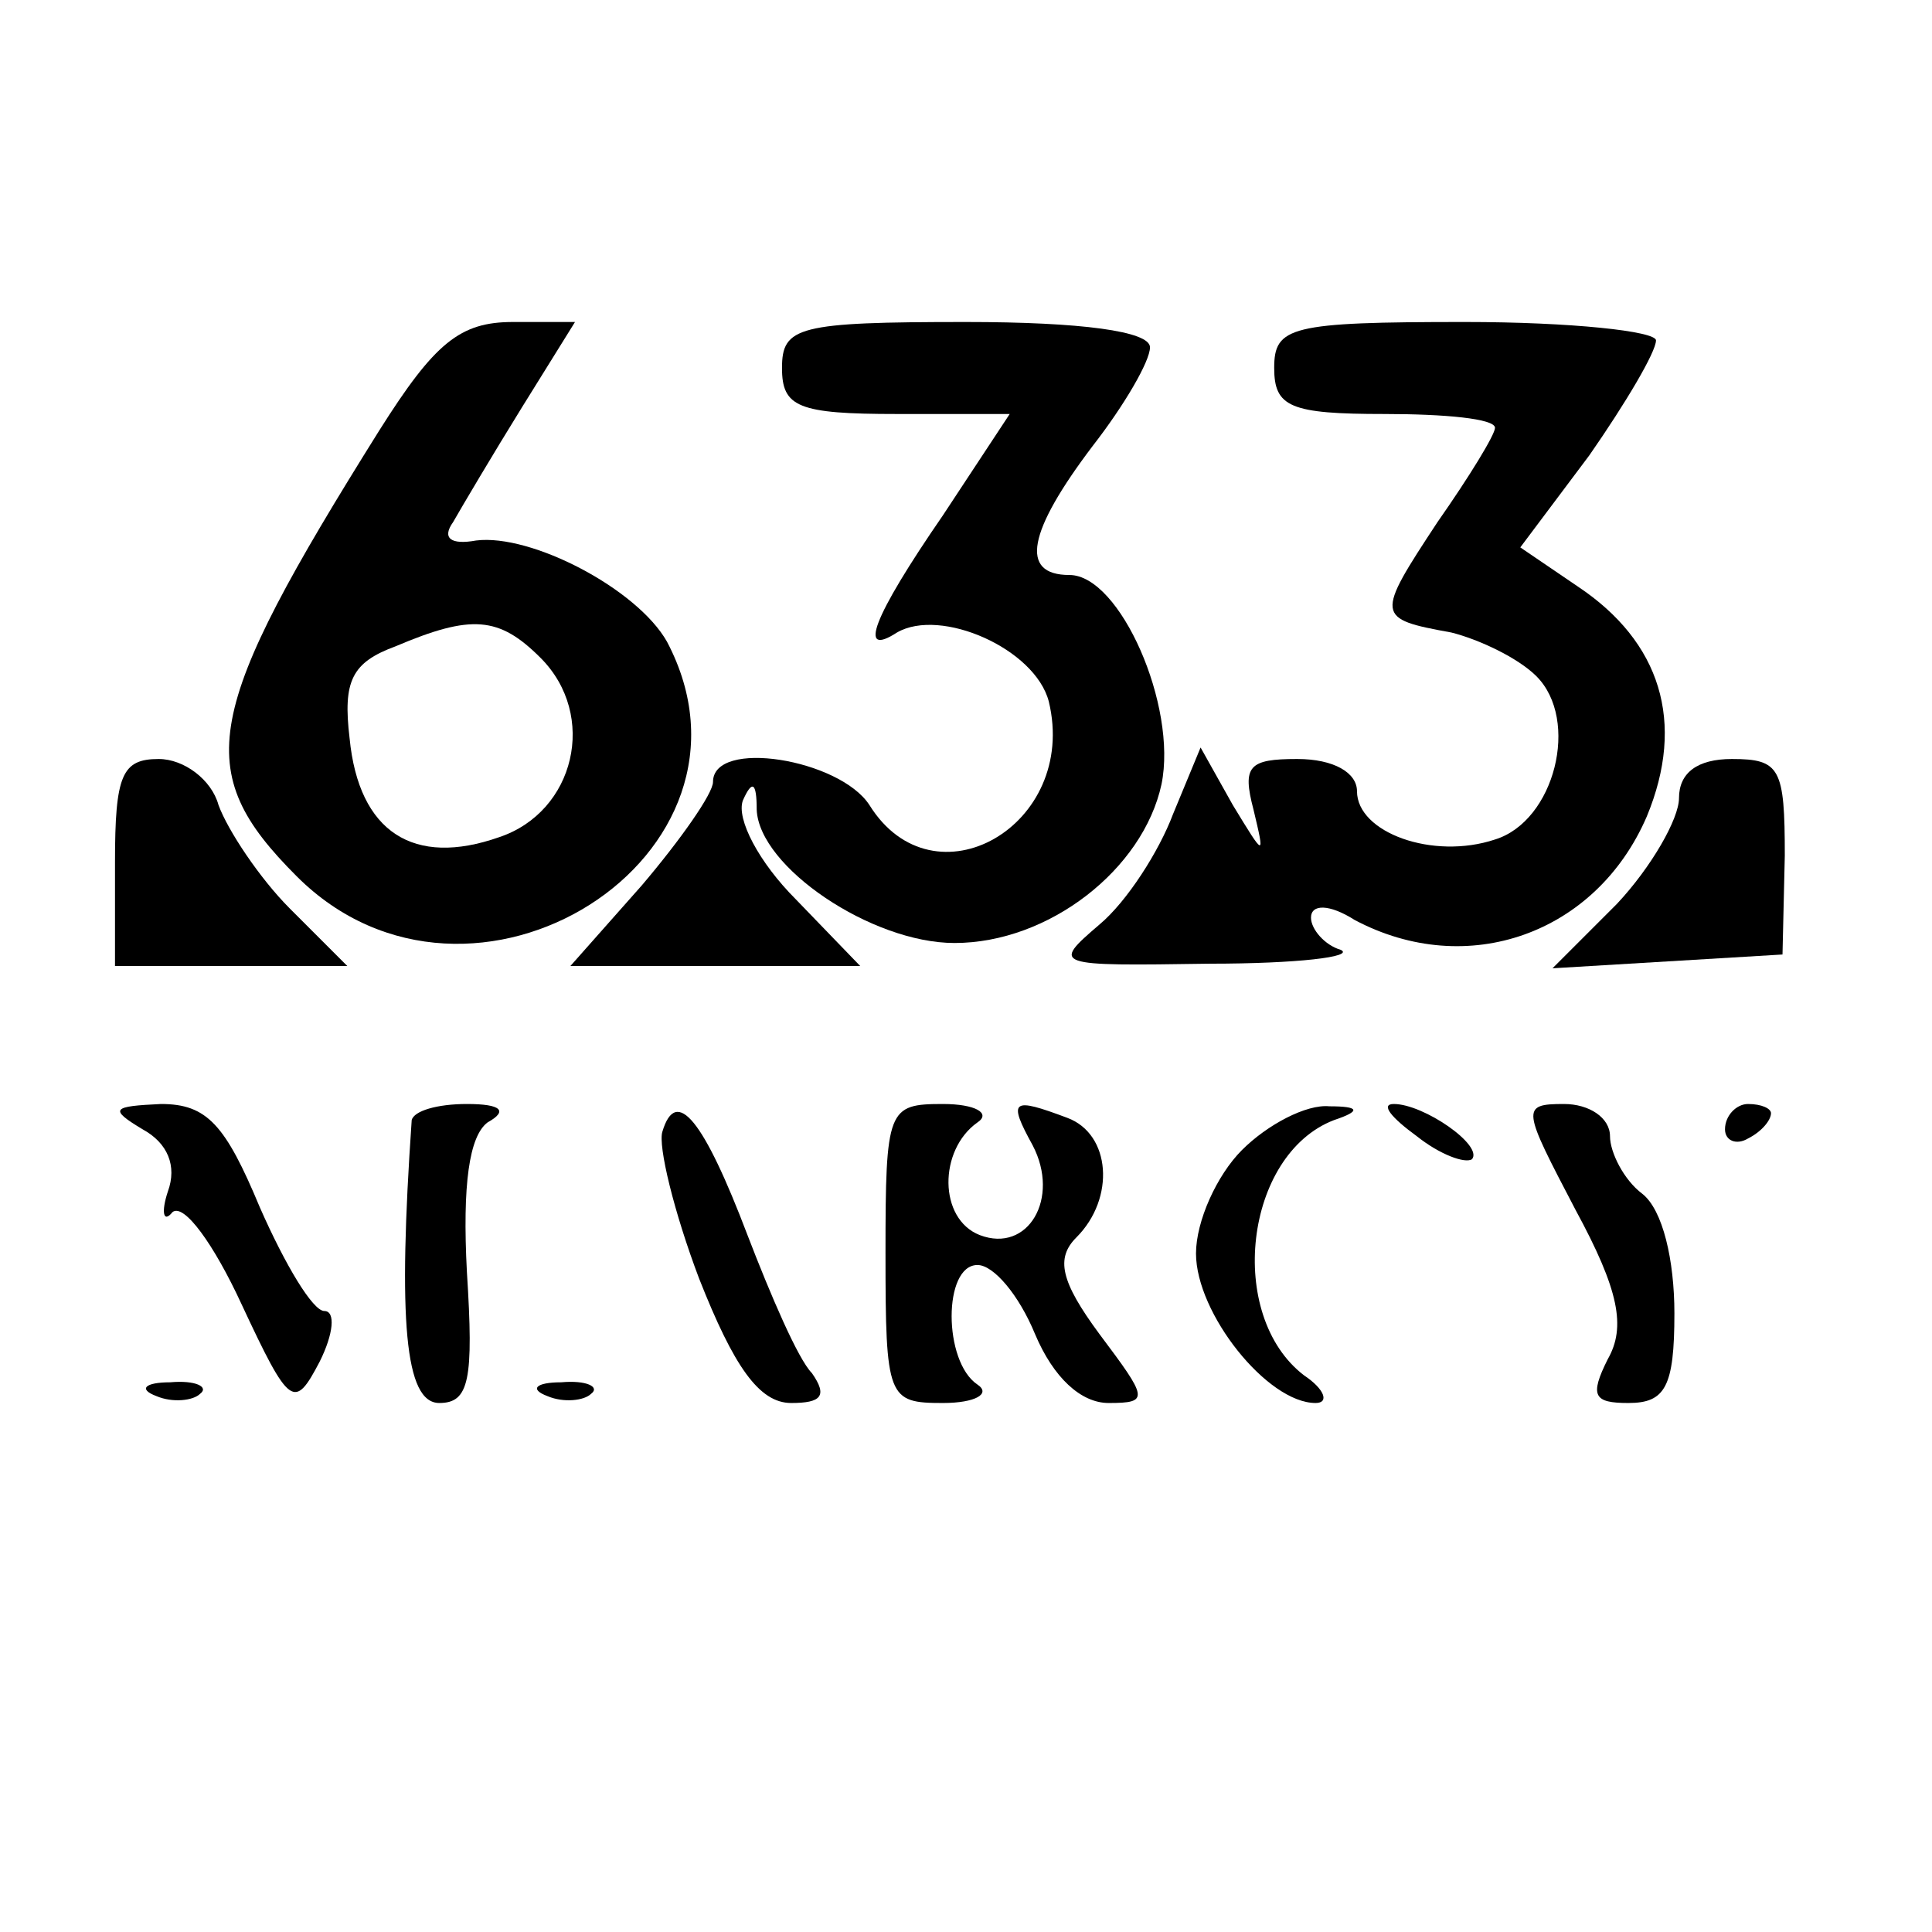 <svg version="1" xmlns="http://www.w3.org/2000/svg" width="112" height="112" viewBox="0 0 84 84"><path d="M16.5 18.7C8.8 31 8.3 33.5 12.9 38.1c7.6 7.6 21-.9 16.1-10.2-1.3-2.3-5.9-4.7-8.3-4.4-1.1.2-1.5-.1-1-.8.4-.7 1.7-2.9 3-5L25 14h-2.7c-2.3 0-3.4.9-5.8 4.7zm7 9.9c2.5 2.5 1.5 6.7-1.8 7.8-3.7 1.3-6.1-.2-6.5-4.3-.3-2.5.1-3.3 2-4 3.3-1.4 4.5-1.3 6.3.5z"/><path d="M34 16c0 1.7.7 2 5 2h4.9L41 22.4c-3.1 4.5-3.7 6.2-2 5.1 1.9-1.1 6 .7 6.6 3 1.3 5.4-5 9-7.8 4.5-1.3-2-6.8-2.9-6.8-1 0 .5-1.4 2.5-3.1 4.5L24.8 42h12.6l-2.8-2.9c-1.6-1.6-2.6-3.5-2.3-4.3.4-.9.6-.8.6.4.1 2.5 5 5.8 8.6 5.8 4.1 0 8.2-3.2 9-6.9.7-3.4-1.8-9.1-4-9.1s-1.8-1.9 1-5.6c1.4-1.8 2.5-3.7 2.5-4.3 0-.7-3-1.1-8-1.1-7.3 0-8 .2-8 2z"/><path d="M55.4 16c0 1.7.7 2 4.8 2 2.6 0 4.8.2 4.8.6 0 .3-1.1 2.1-2.5 4.1-2.7 4.1-2.7 4.2.6 4.8 1.2.3 2.9 1.1 3.7 1.9 1.9 1.9.8 6.3-1.8 7.1-2.7.9-6-.3-6-2.1 0-.8-1-1.4-2.6-1.4-2.1 0-2.4.3-1.9 2.2.5 2.1.5 2.1-.9-.2l-1.4-2.5-1.2 2.9c-.6 1.6-2 3.8-3.2 4.8-2.1 1.8-2 1.8 4.8 1.7 3.8 0 6.3-.3 5.7-.6-.7-.2-1.3-.9-1.3-1.4 0-.6.8-.6 1.9.1 4.9 2.6 10.5.6 12.7-4.5 1.7-4.1.6-7.6-3-10l-2.5-1.7 3-4c1.6-2.3 2.9-4.5 2.9-5 0-.4-3.7-.8-8.3-.8-7.6 0-8.3.2-8.3 2zM5 37.5V42h10.1l-2.5-2.5c-1.3-1.3-2.7-3.4-3.1-4.5-.3-1.1-1.5-2-2.6-2-1.6 0-1.9.7-1.9 4.5z"/><path d="M73 34.7c0 .9-1.2 3-2.7 4.6l-2.8 2.8 5-.3 5-.3.1-4.3c0-3.8-.2-4.2-2.3-4.2-1.5 0-2.3.6-2.3 1.7zM6.2 49.1c1.1.6 1.5 1.6 1.1 2.7-.3.9-.2 1.4.2.9.5-.4 1.8 1.4 3 4 2.1 4.5 2.3 4.6 3.4 2.5.6-1.2.7-2.2.2-2.2-.5 0-1.7-2-2.8-4.5C9.8 48.9 9 48 7 48c-2.1.1-2.3.2-.8 1.1zm11.7-.4c-.6 8.7-.3 12.3 1.2 12.3 1.3 0 1.5-1 1.2-5.7-.2-3.8.1-5.9.9-6.5.9-.5.6-.8-.9-.8-1.3 0-2.3.3-2.4.7zm10.9.5c-.2.6.5 3.5 1.6 6.4 1.5 3.8 2.6 5.4 4 5.4 1.3 0 1.6-.3.9-1.3-.6-.6-1.8-3.4-2.8-6-1.9-5-3.1-6.5-3.7-4.5zm9.7 5.3c0 6.3.1 6.5 2.5 6.5 1.4 0 2.1-.4 1.5-.8-1.5-1-1.5-5.2 0-5.2.7 0 1.8 1.3 2.5 3 .8 1.9 2 3 3.2 3 1.8 0 1.7-.2-.4-3-1.7-2.3-1.9-3.3-1-4.2 1.7-1.7 1.5-4.5-.4-5.2-2.4-.9-2.6-.8-1.5 1.2 1.2 2.3-.2 4.7-2.3 3.9-1.8-.7-1.8-3.7-.1-4.9.6-.4-.1-.8-1.5-.8-2.4 0-2.5.2-2.5 6.5zM54 50c-1.1 1.1-2 3.1-2 4.5 0 2.6 3.1 6.5 5.2 6.5.6 0 .4-.6-.5-1.2-3.4-2.6-2.6-9.6 1.3-11.1 1.2-.4 1.1-.6-.2-.6-1-.1-2.7.8-3.8 1.9zm7.6-.6c1 .8 2.1 1.2 2.4 1 .5-.6-2.1-2.4-3.4-2.4-.6 0-.1.6 1 1.4zm6.9 3.2c1.9 3.5 2.2 5.1 1.4 6.5-.8 1.6-.6 1.9.9 1.9 1.6 0 2-.7 2-3.9 0-2.3-.5-4.5-1.4-5.2-.8-.6-1.4-1.8-1.4-2.5 0-.8-.9-1.4-2-1.4-1.9 0-1.8.2.5 4.6zm6.5-3.5c0 .5.5.7 1 .4.6-.3 1-.8 1-1.1 0-.2-.4-.4-1-.4-.5 0-1 .5-1 1.1zM6.8 60.7c.7.3 1.6.2 1.9-.1.4-.3-.2-.6-1.3-.5-1.1 0-1.4.3-.6.6zm17 0c.7.3 1.6.2 1.9-.1.4-.3-.2-.6-1.3-.5-1.1 0-1.4.3-.6.6z"/></svg>